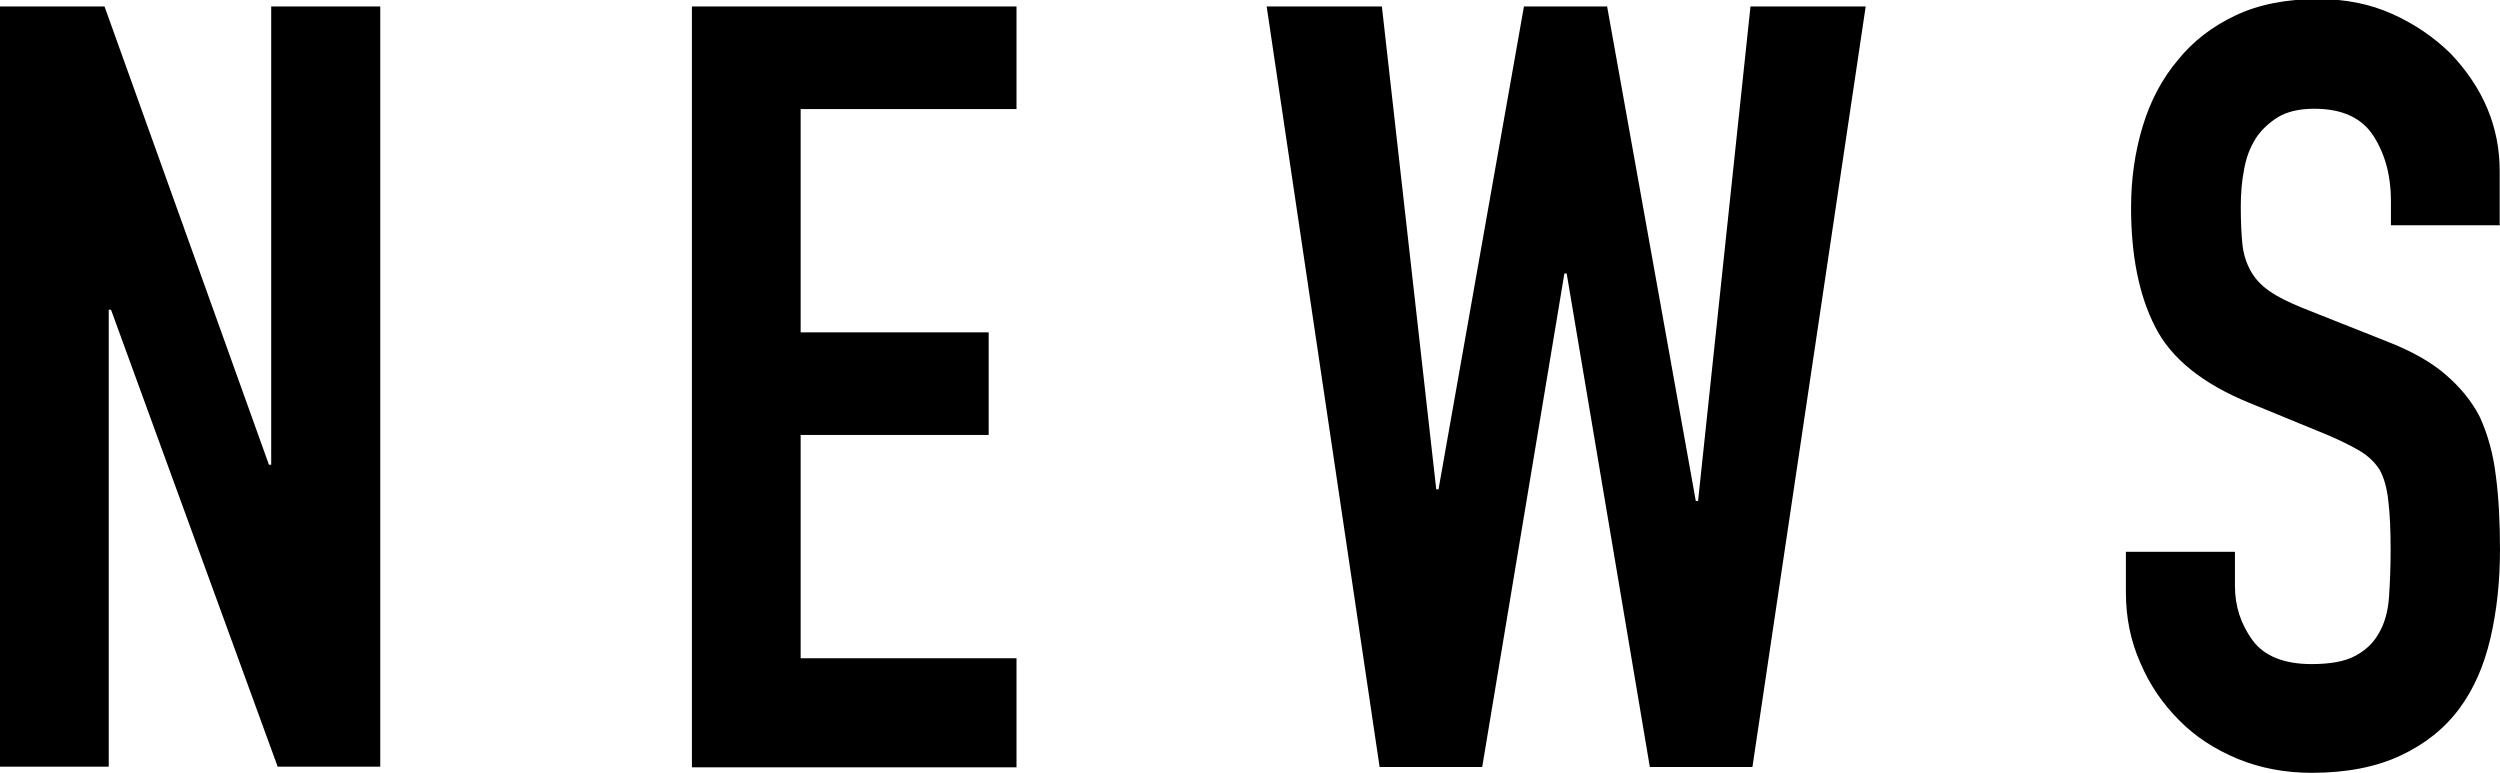 <?xml version="1.0" encoding="UTF-8"?><svg xmlns="http://www.w3.org/2000/svg" viewBox="0 0 77.25 23.89"><g id="a"/><g id="b"><g id="c"><g><path d="M0,23.69V.2H3.23l5.08,14.16h.07V.2h3.37V23.69h-3.17L3.43,9.57h-.07v14.12H0Z"/><path d="M21.38,23.69V.2h10.03V3.37h-6.67v6.9h5.81v3.17h-5.81v6.9h6.67v3.37h-10.03Z"/><path d="M57.65,.2l-3.5,23.5h-3.17l-2.57-15.25h-.07l-2.54,15.25h-3.17L39.14,.2h3.56l1.68,14.92h.07L47.09,.2h2.57l2.74,15.28h.07L54.09,.2h3.56Z"/><path d="M77.25,6.96h-3.37v-.76c0-.77-.18-1.44-.54-2s-.97-.84-1.83-.84c-.46,0-.84,.09-1.12,.26-.29,.18-.52,.4-.69,.66-.18,.29-.3,.61-.36,.97-.07,.36-.1,.74-.1,1.14,0,.46,.02,.85,.05,1.15,.03,.31,.12,.58,.25,.82,.13,.24,.32,.45,.58,.63,.25,.18,.6,.35,1.04,.53l2.57,1.02c.75,.29,1.35,.62,1.81,1.01,.46,.39,.83,.83,1.09,1.34,.24,.53,.41,1.13,.49,1.8,.09,.67,.13,1.44,.13,2.29,0,.99-.1,1.91-.3,2.76-.2,.85-.52,1.57-.96,2.16-.46,.62-1.07,1.1-1.82,1.45s-1.66,.53-2.74,.53c-.81,0-1.57-.14-2.28-.43-.7-.29-1.31-.68-1.81-1.19-.51-.51-.91-1.09-1.2-1.77-.3-.67-.45-1.4-.45-2.19v-1.25h3.37v1.06c0,.62,.18,1.17,.54,1.67,.36,.49,.97,.74,1.83,.74,.57,0,1.02-.08,1.34-.25,.32-.17,.57-.4,.74-.71,.18-.31,.28-.68,.31-1.11,.03-.43,.05-.91,.05-1.44,0-.62-.02-1.12-.07-1.52-.04-.4-.13-.71-.26-.96-.15-.24-.36-.44-.61-.59-.25-.15-.59-.32-1.01-.5l-2.41-.99c-1.45-.59-2.43-1.38-2.92-2.36-.5-.98-.74-2.21-.74-3.68,0-.88,.12-1.72,.36-2.51,.24-.79,.6-1.47,1.09-2.05,.46-.57,1.05-1.03,1.77-1.37,.71-.34,1.57-.51,2.56-.51,.84,0,1.6,.15,2.29,.46,.69,.31,1.29,.72,1.8,1.22,1.01,1.06,1.52,2.27,1.52,3.63v1.65Z"/></g></g></g></svg>